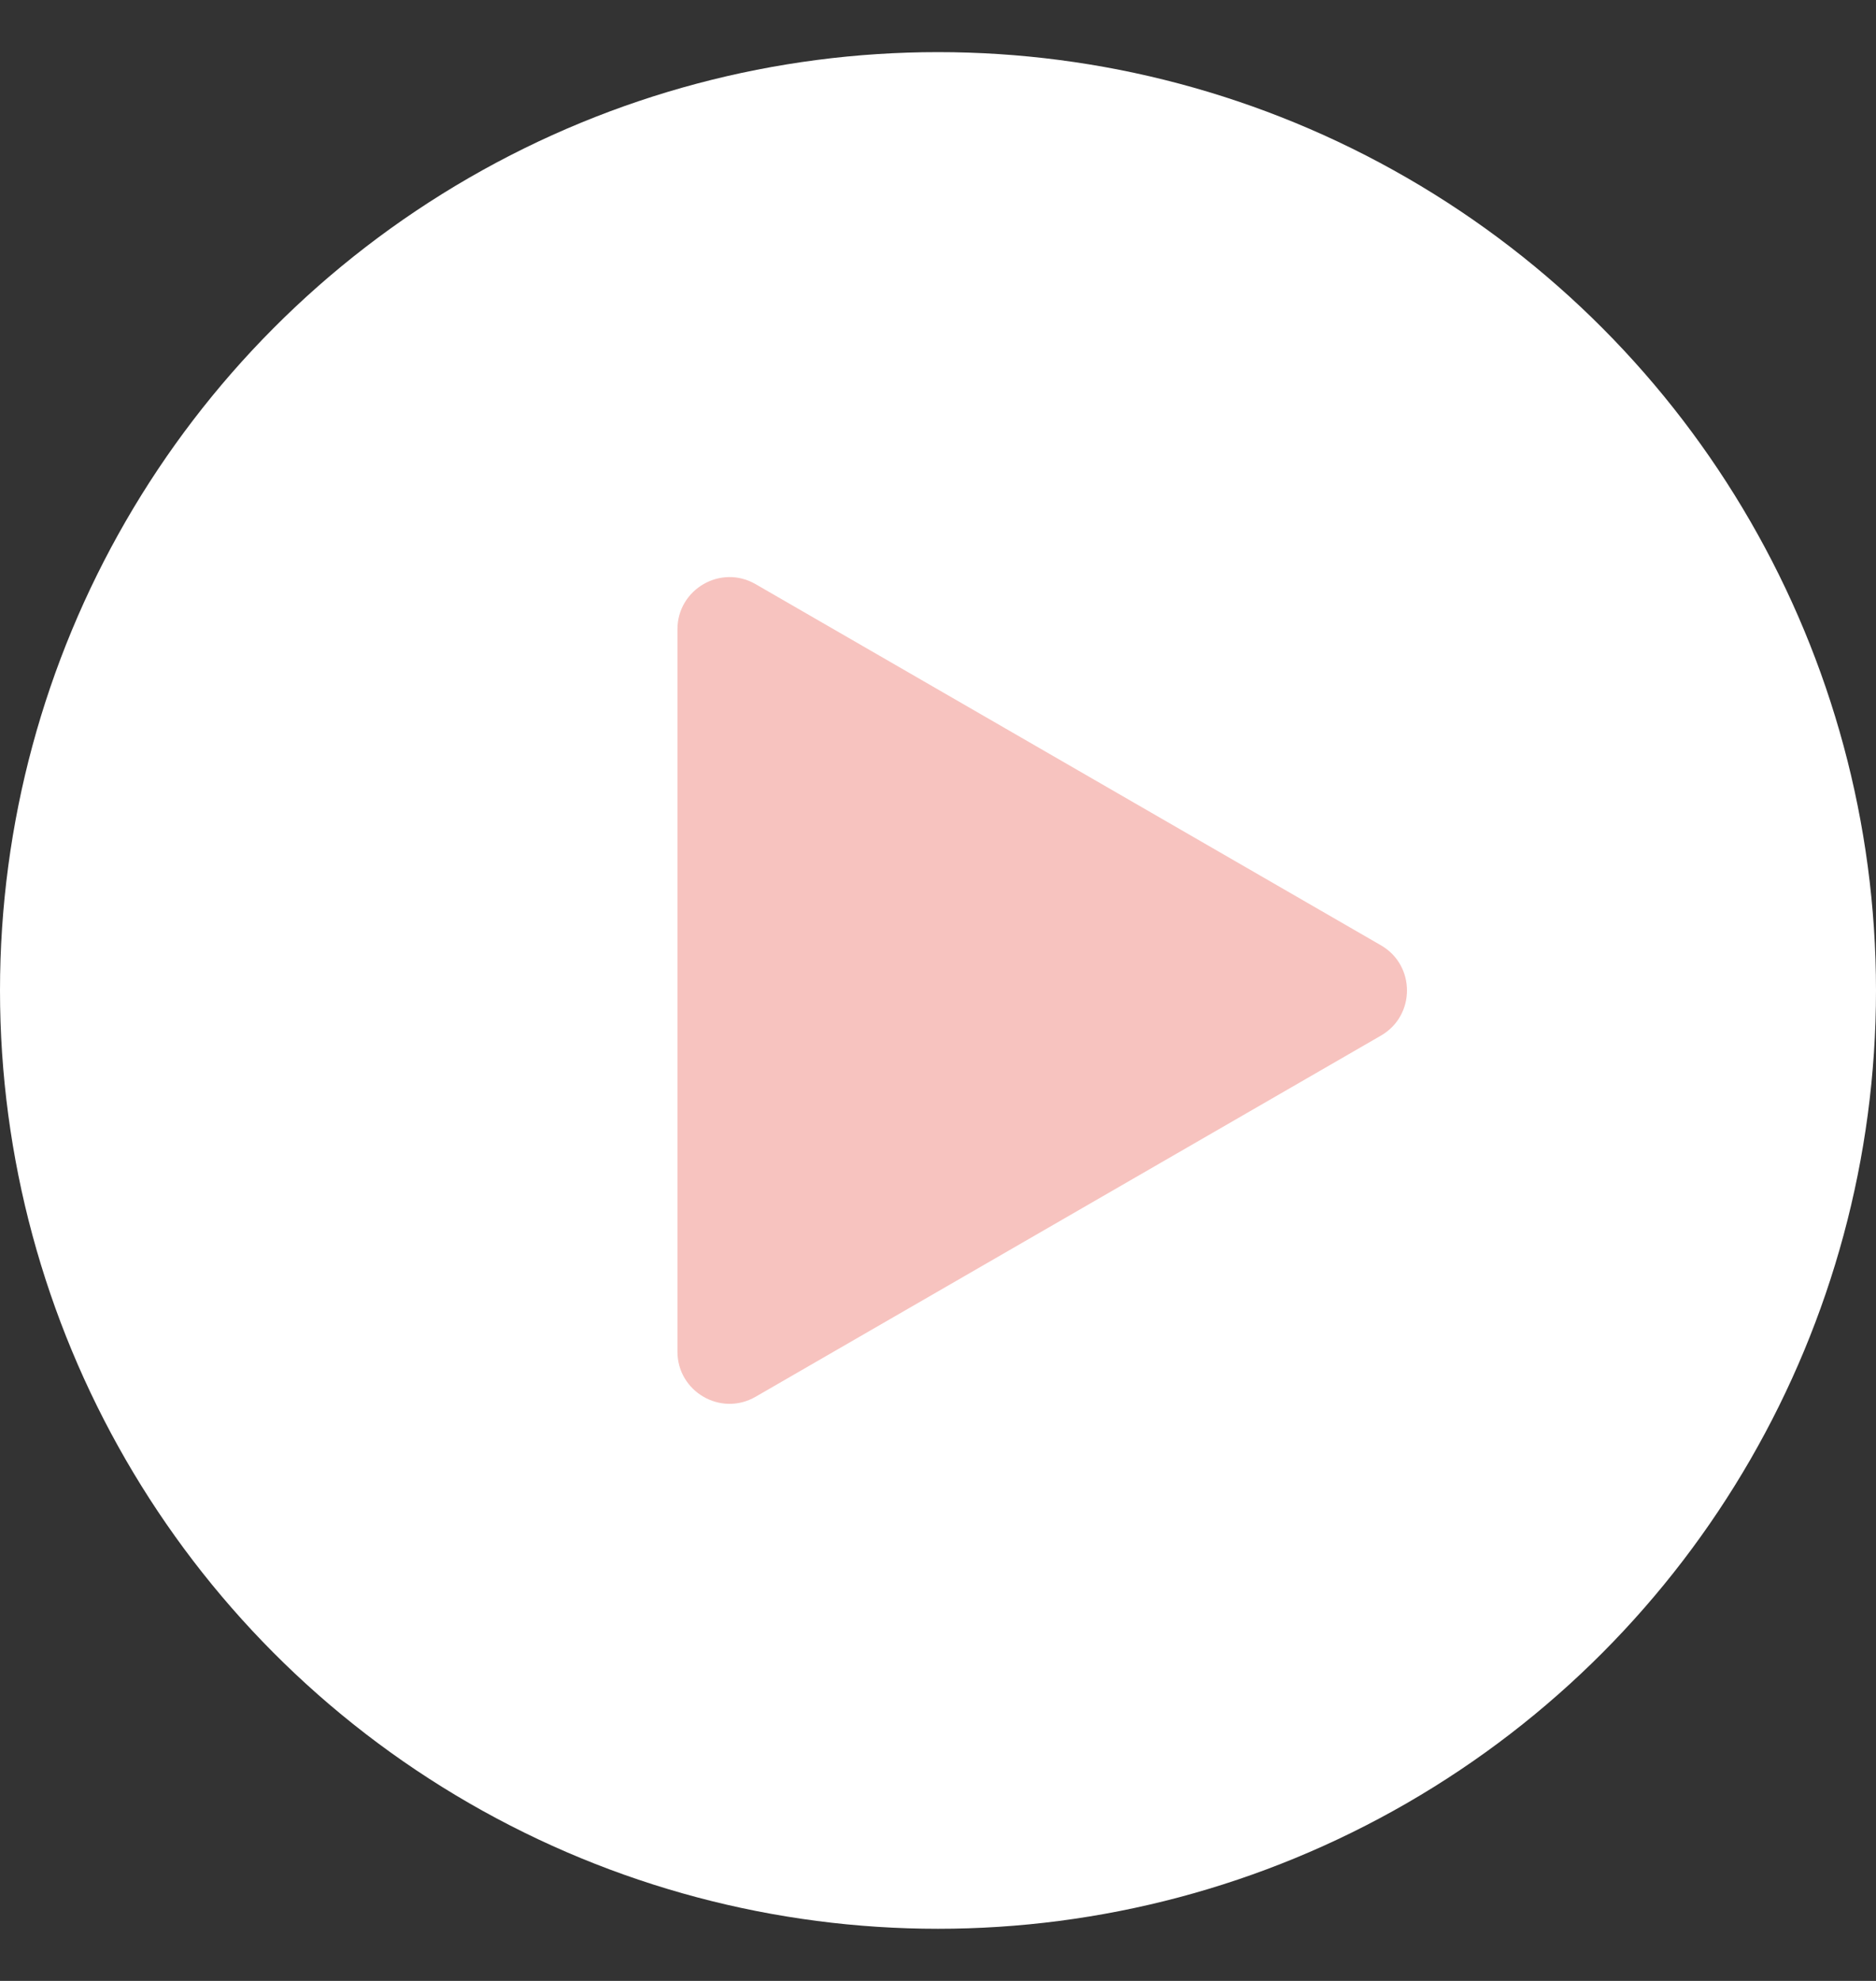 <svg width="18" height="19" viewBox="0 0 18 19" fill="none" xmlns="http://www.w3.org/2000/svg">
<rect x="0" y="0" width="18" height="19" fill="#333333" stroke="none"/>
<circle cx="9" cy="9.5" r="9" fill="white"/>
<path d="M13.25 9.067C13.583 9.259 13.583 9.741 13.25 9.933L7.25 13.397C6.917 13.59 6.5 13.349 6.5 12.964L6.5 6.036C6.5 5.651 6.917 5.41 7.25 5.603L13.25 9.067Z" fill="#F7C3BF"/>
</svg>
